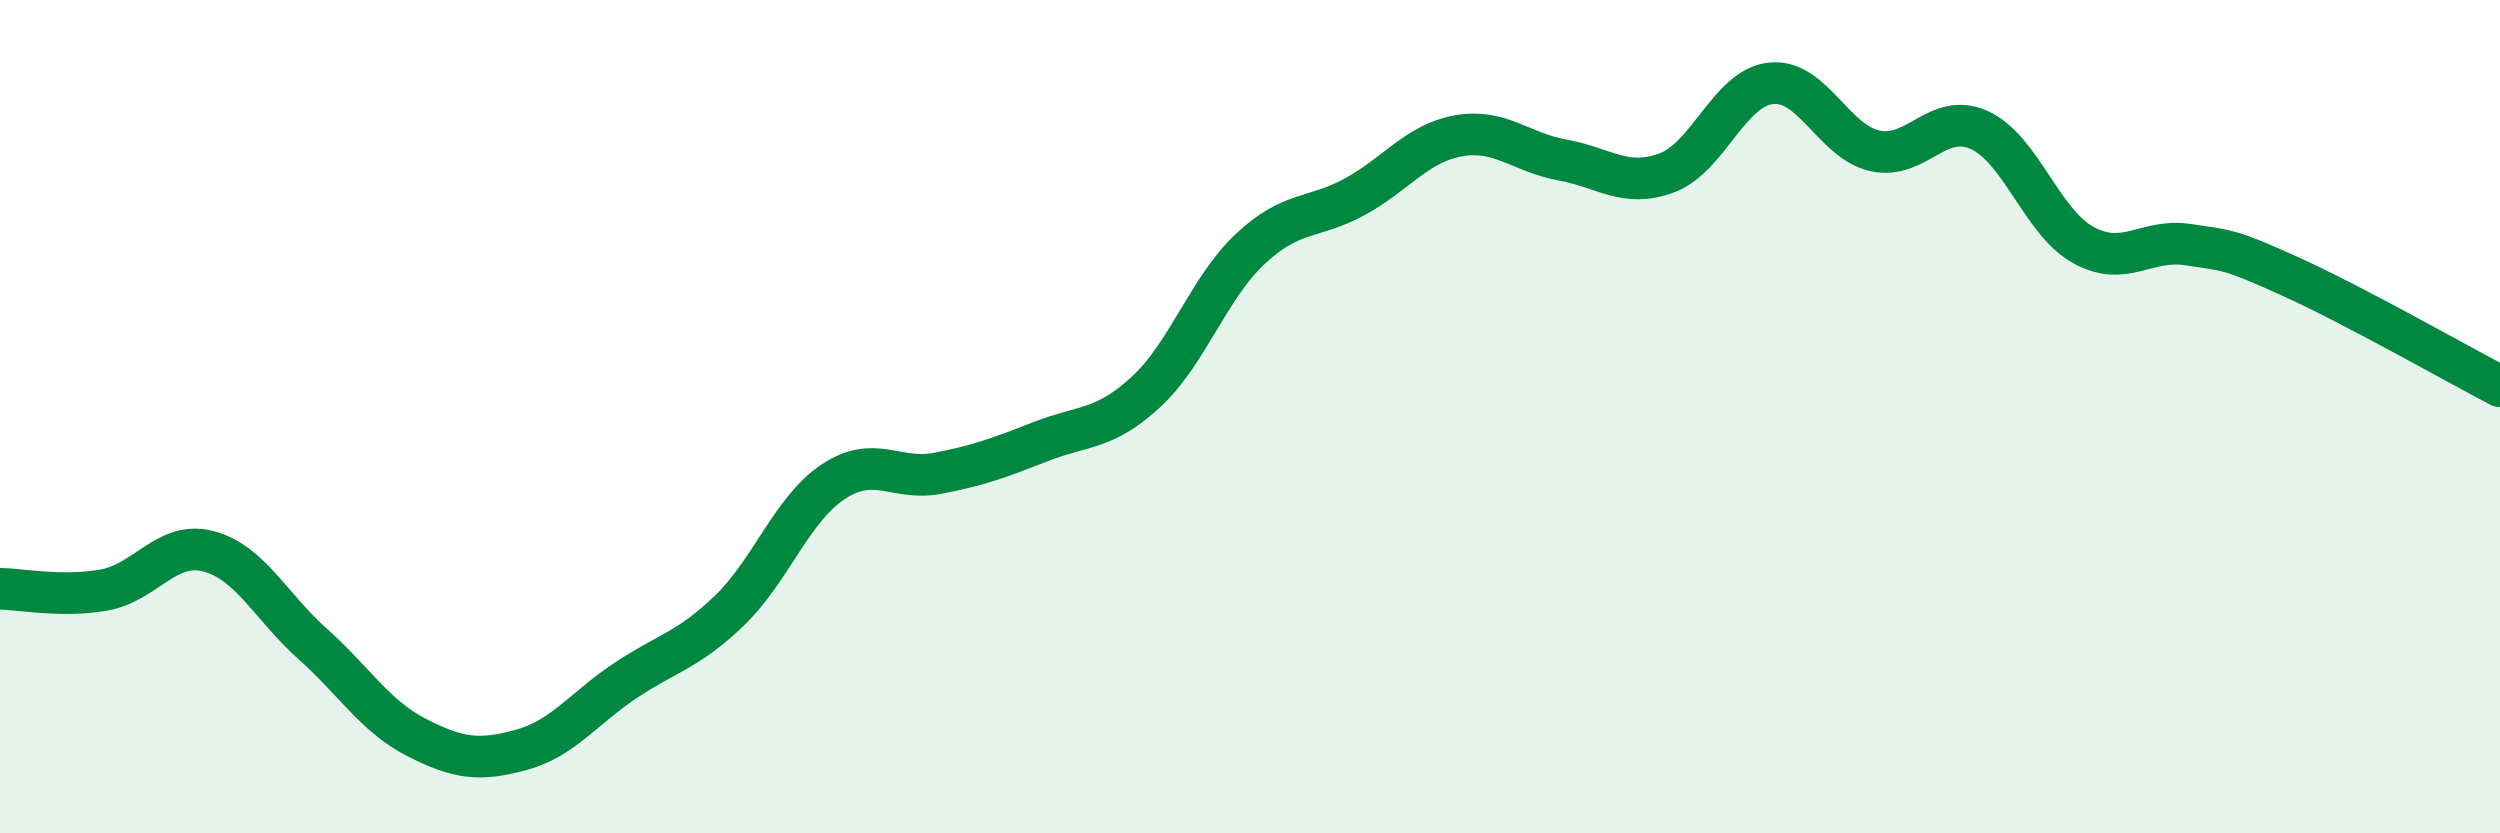 
    <svg width="60" height="20" viewBox="0 0 60 20" xmlns="http://www.w3.org/2000/svg">
      <path
        d="M 0,14.13 C 0.5,14.14 1.5,14.34 2.5,14.16 C 3.5,13.98 4,12.97 5,13.23 C 6,13.49 6.5,14.56 7.5,15.45 C 8.5,16.34 9,17.19 10,17.7 C 11,18.21 11.5,18.27 12.5,18 C 13.5,17.73 14,17.01 15,16.34 C 16,15.67 16.5,15.62 17.5,14.66 C 18.5,13.7 19,12.22 20,11.56 C 21,10.9 21.5,11.55 22.5,11.36 C 23.5,11.17 24,10.98 25,10.59 C 26,10.2 26.5,10.33 27.5,9.41 C 28.5,8.49 29,6.92 30,5.98 C 31,5.04 31.5,5.27 32.5,4.73 C 33.5,4.19 34,3.44 35,3.26 C 36,3.08 36.5,3.66 37.5,3.84 C 38.5,4.02 39,4.52 40,4.15 C 41,3.78 41.5,2.11 42.5,2 C 43.5,1.89 44,3.4 45,3.62 C 46,3.84 46.5,2.67 47.5,3.12 C 48.5,3.57 49,5.33 50,5.88 C 51,6.43 51.5,5.72 52.5,5.87 C 53.5,6.02 53.5,5.97 55,6.65 C 56.5,7.33 59,8.75 60,9.27L60 20L0 20Z"
        fill="#008740"
        opacity="0.1"
        stroke-linecap="round"
        stroke-linejoin="round"
      />
      <path
        d="M 0,14.13 C 0.5,14.14 1.5,14.34 2.5,14.16 C 3.5,13.98 4,12.97 5,13.23 C 6,13.49 6.5,14.56 7.5,15.45 C 8.5,16.34 9,17.19 10,17.7 C 11,18.21 11.5,18.27 12.5,18 C 13.5,17.73 14,17.01 15,16.34 C 16,15.67 16.5,15.62 17.5,14.66 C 18.5,13.7 19,12.22 20,11.56 C 21,10.9 21.5,11.55 22.5,11.36 C 23.5,11.17 24,10.98 25,10.59 C 26,10.2 26.5,10.33 27.5,9.41 C 28.5,8.49 29,6.92 30,5.98 C 31,5.04 31.5,5.27 32.5,4.73 C 33.5,4.19 34,3.44 35,3.26 C 36,3.08 36.5,3.66 37.5,3.84 C 38.5,4.02 39,4.52 40,4.15 C 41,3.78 41.5,2.11 42.5,2 C 43.5,1.89 44,3.4 45,3.62 C 46,3.84 46.5,2.67 47.5,3.12 C 48.5,3.57 49,5.33 50,5.88 C 51,6.43 51.5,5.72 52.5,5.87 C 53.5,6.02 53.5,5.97 55,6.65 C 56.5,7.33 59,8.75 60,9.27"
        stroke="#008740"
        stroke-width="1"
        fill="none"
        stroke-linecap="round"
        stroke-linejoin="round"
      />
    </svg>
  